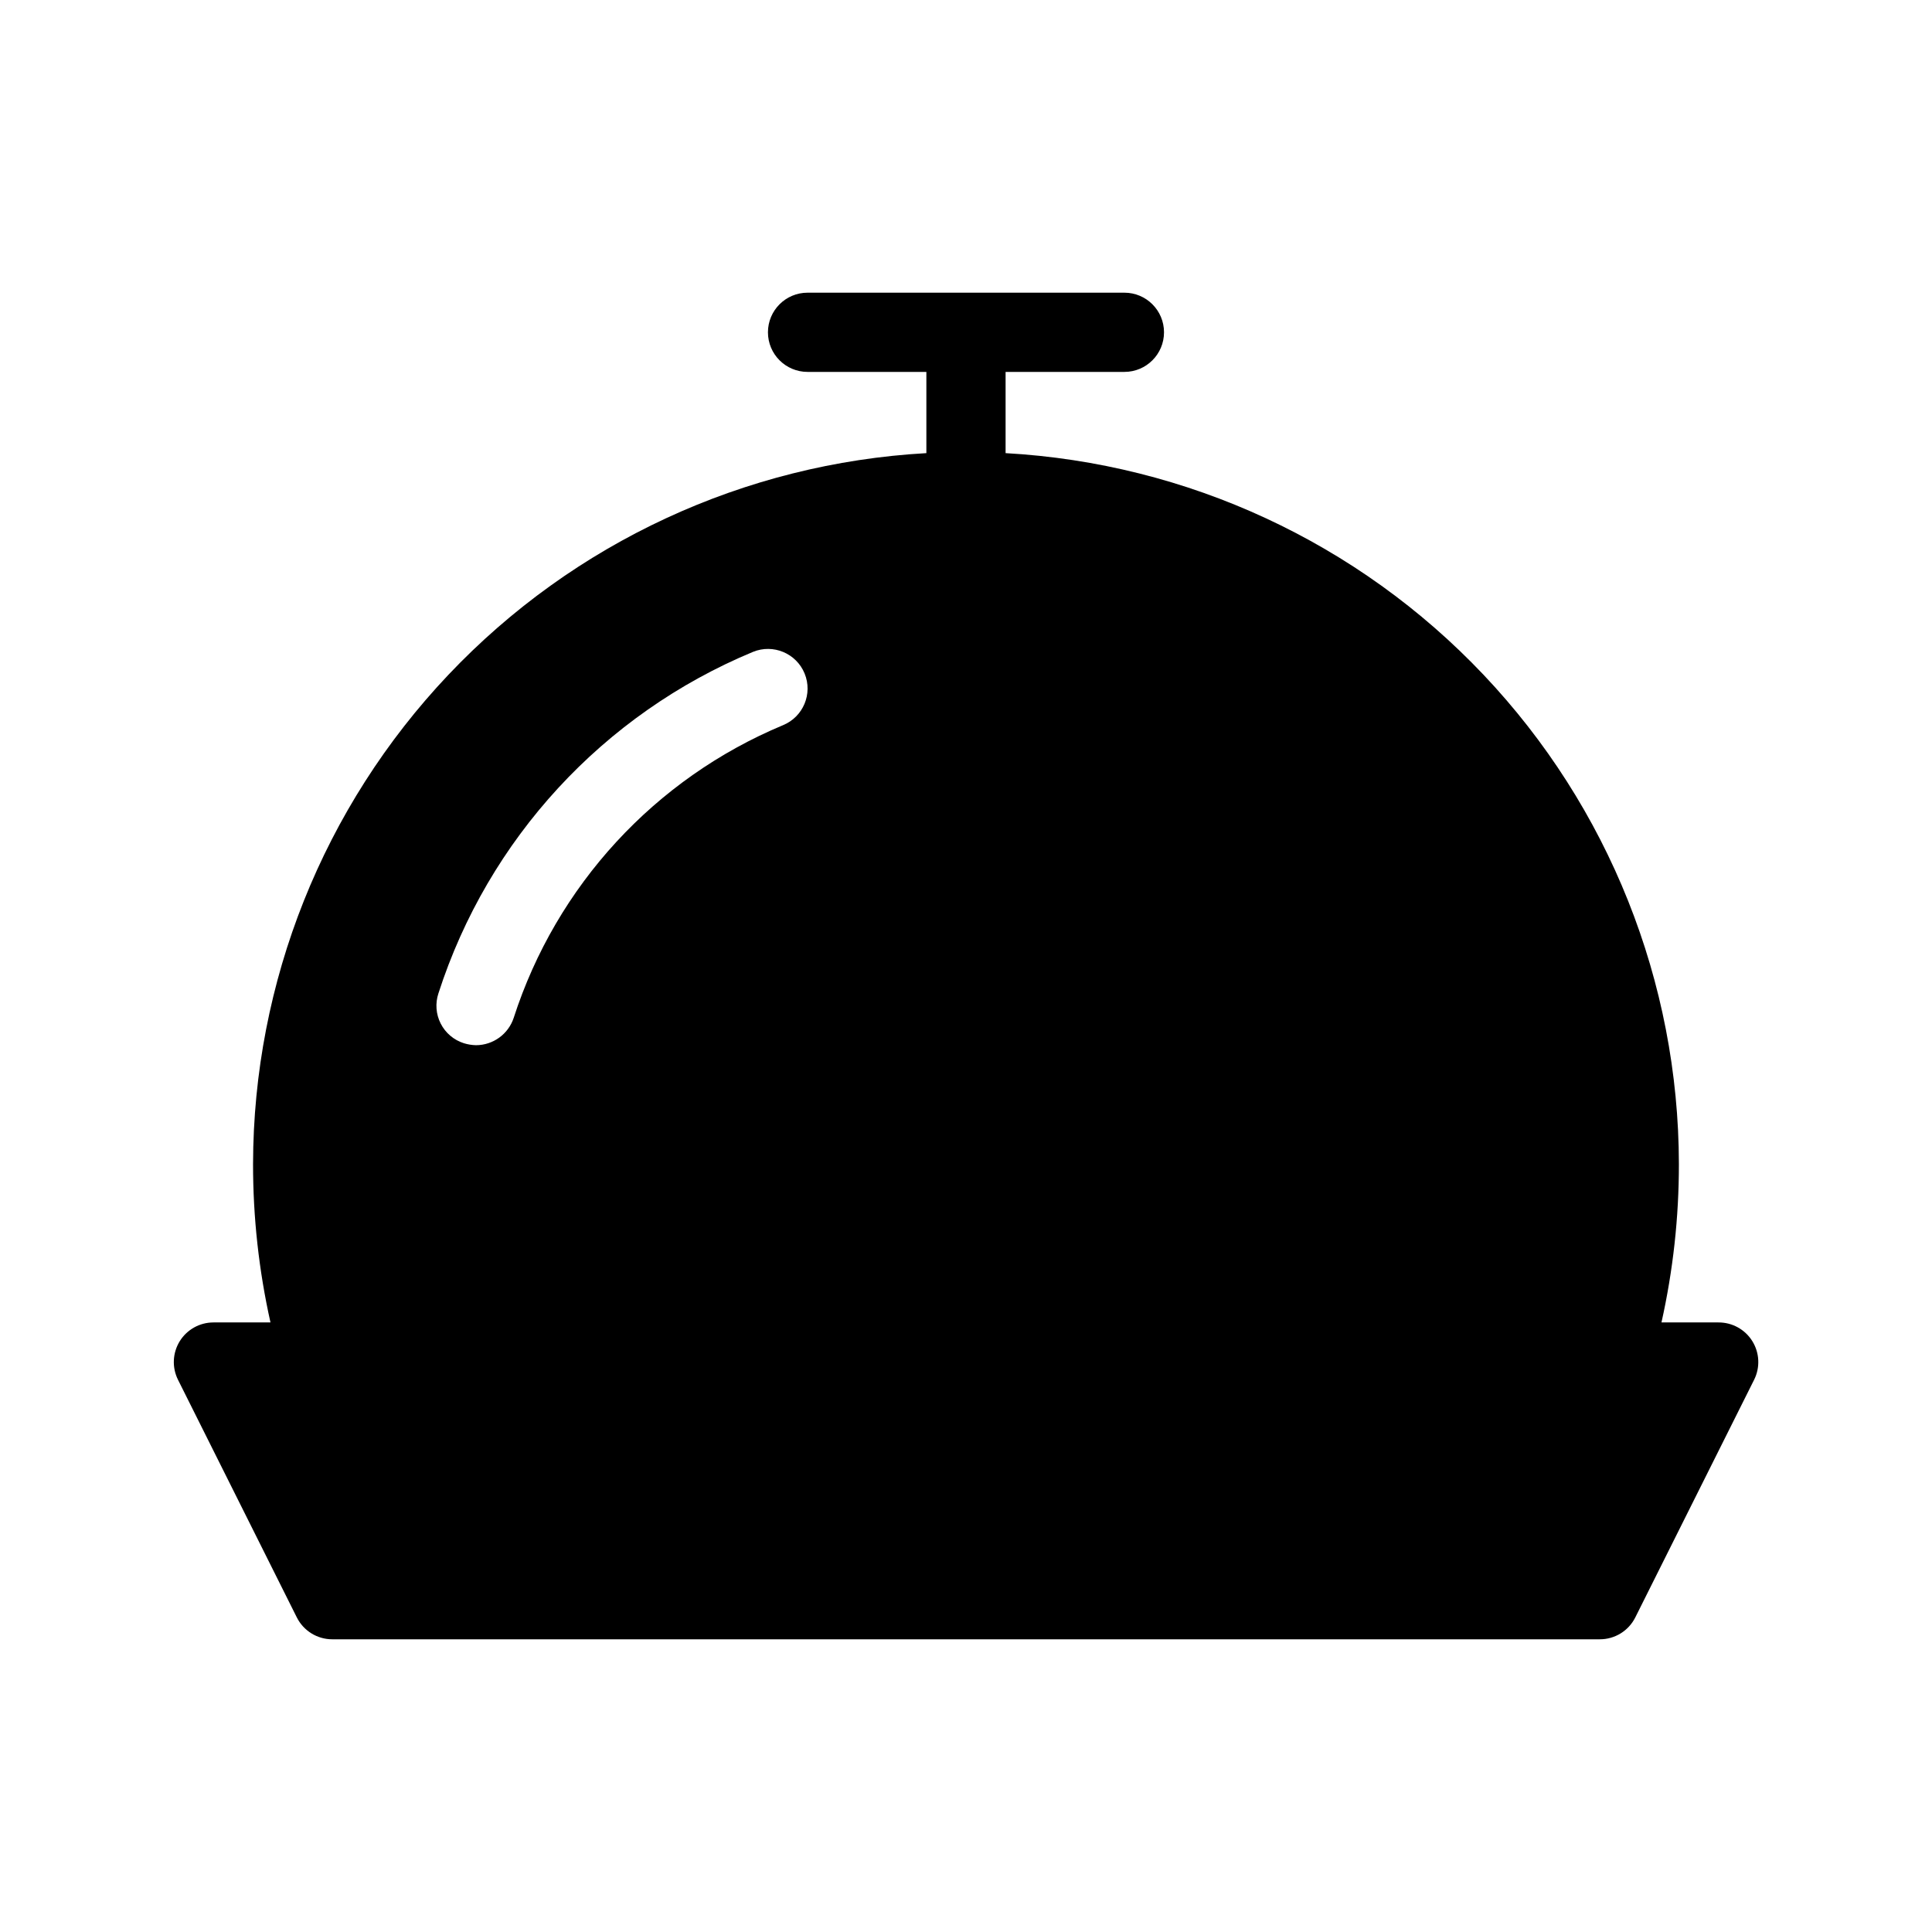 <?xml version="1.0" encoding="UTF-8"?>
<!-- Uploaded to: ICON Repo, www.iconrepo.com, Generator: ICON Repo Mixer Tools -->
<svg fill="#000000" width="800px" height="800px" version="1.1" viewBox="144 144 512 512" xmlns="http://www.w3.org/2000/svg">
 <path d="m599.42 494.46h-15.113c3.078-13.781 4.629-27.859 4.617-41.98-0.074-48.246-18.602-94.633-51.773-129.66-33.176-35.027-78.488-56.039-126.66-58.734v-21.527h31.488c5.797 0 10.496-4.699 10.496-10.496s-4.699-10.496-10.496-10.496h-83.969c-5.797 0-10.496 4.699-10.496 10.496s4.699 10.496 10.496 10.496h31.488v21.527c-48.168 2.695-93.484 23.707-126.66 58.734-33.176 35.027-51.699 81.414-51.777 129.66-0.012 14.121 1.539 28.199 4.617 41.98h-15.113c-3.637 0-7.019 1.883-8.934 4.977-1.91 3.094-2.086 6.957-0.461 10.215l31.488 62.977v-0.004c1.777 3.559 5.414 5.809 9.395 5.805h335.87c4 0.023 7.66-2.227 9.449-5.805l31.488-62.977v0.004c1.629-3.266 1.449-7.141-0.477-10.238-1.926-3.098-5.324-4.973-8.973-4.953zm-247.91-158.28c-33.988 14.176-60.066 42.52-71.375 77.566-1.422 4.305-5.438 7.219-9.969 7.242-1.105-0.023-2.199-0.199-3.254-0.527-2.656-0.848-4.863-2.723-6.125-5.207-1.262-2.484-1.477-5.371-0.594-8.016 13.188-40.91 43.648-73.98 83.34-90.477 5.359-2.203 11.492 0.359 13.695 5.719 2.203 5.363-0.359 11.496-5.719 13.699z"/>
</svg>